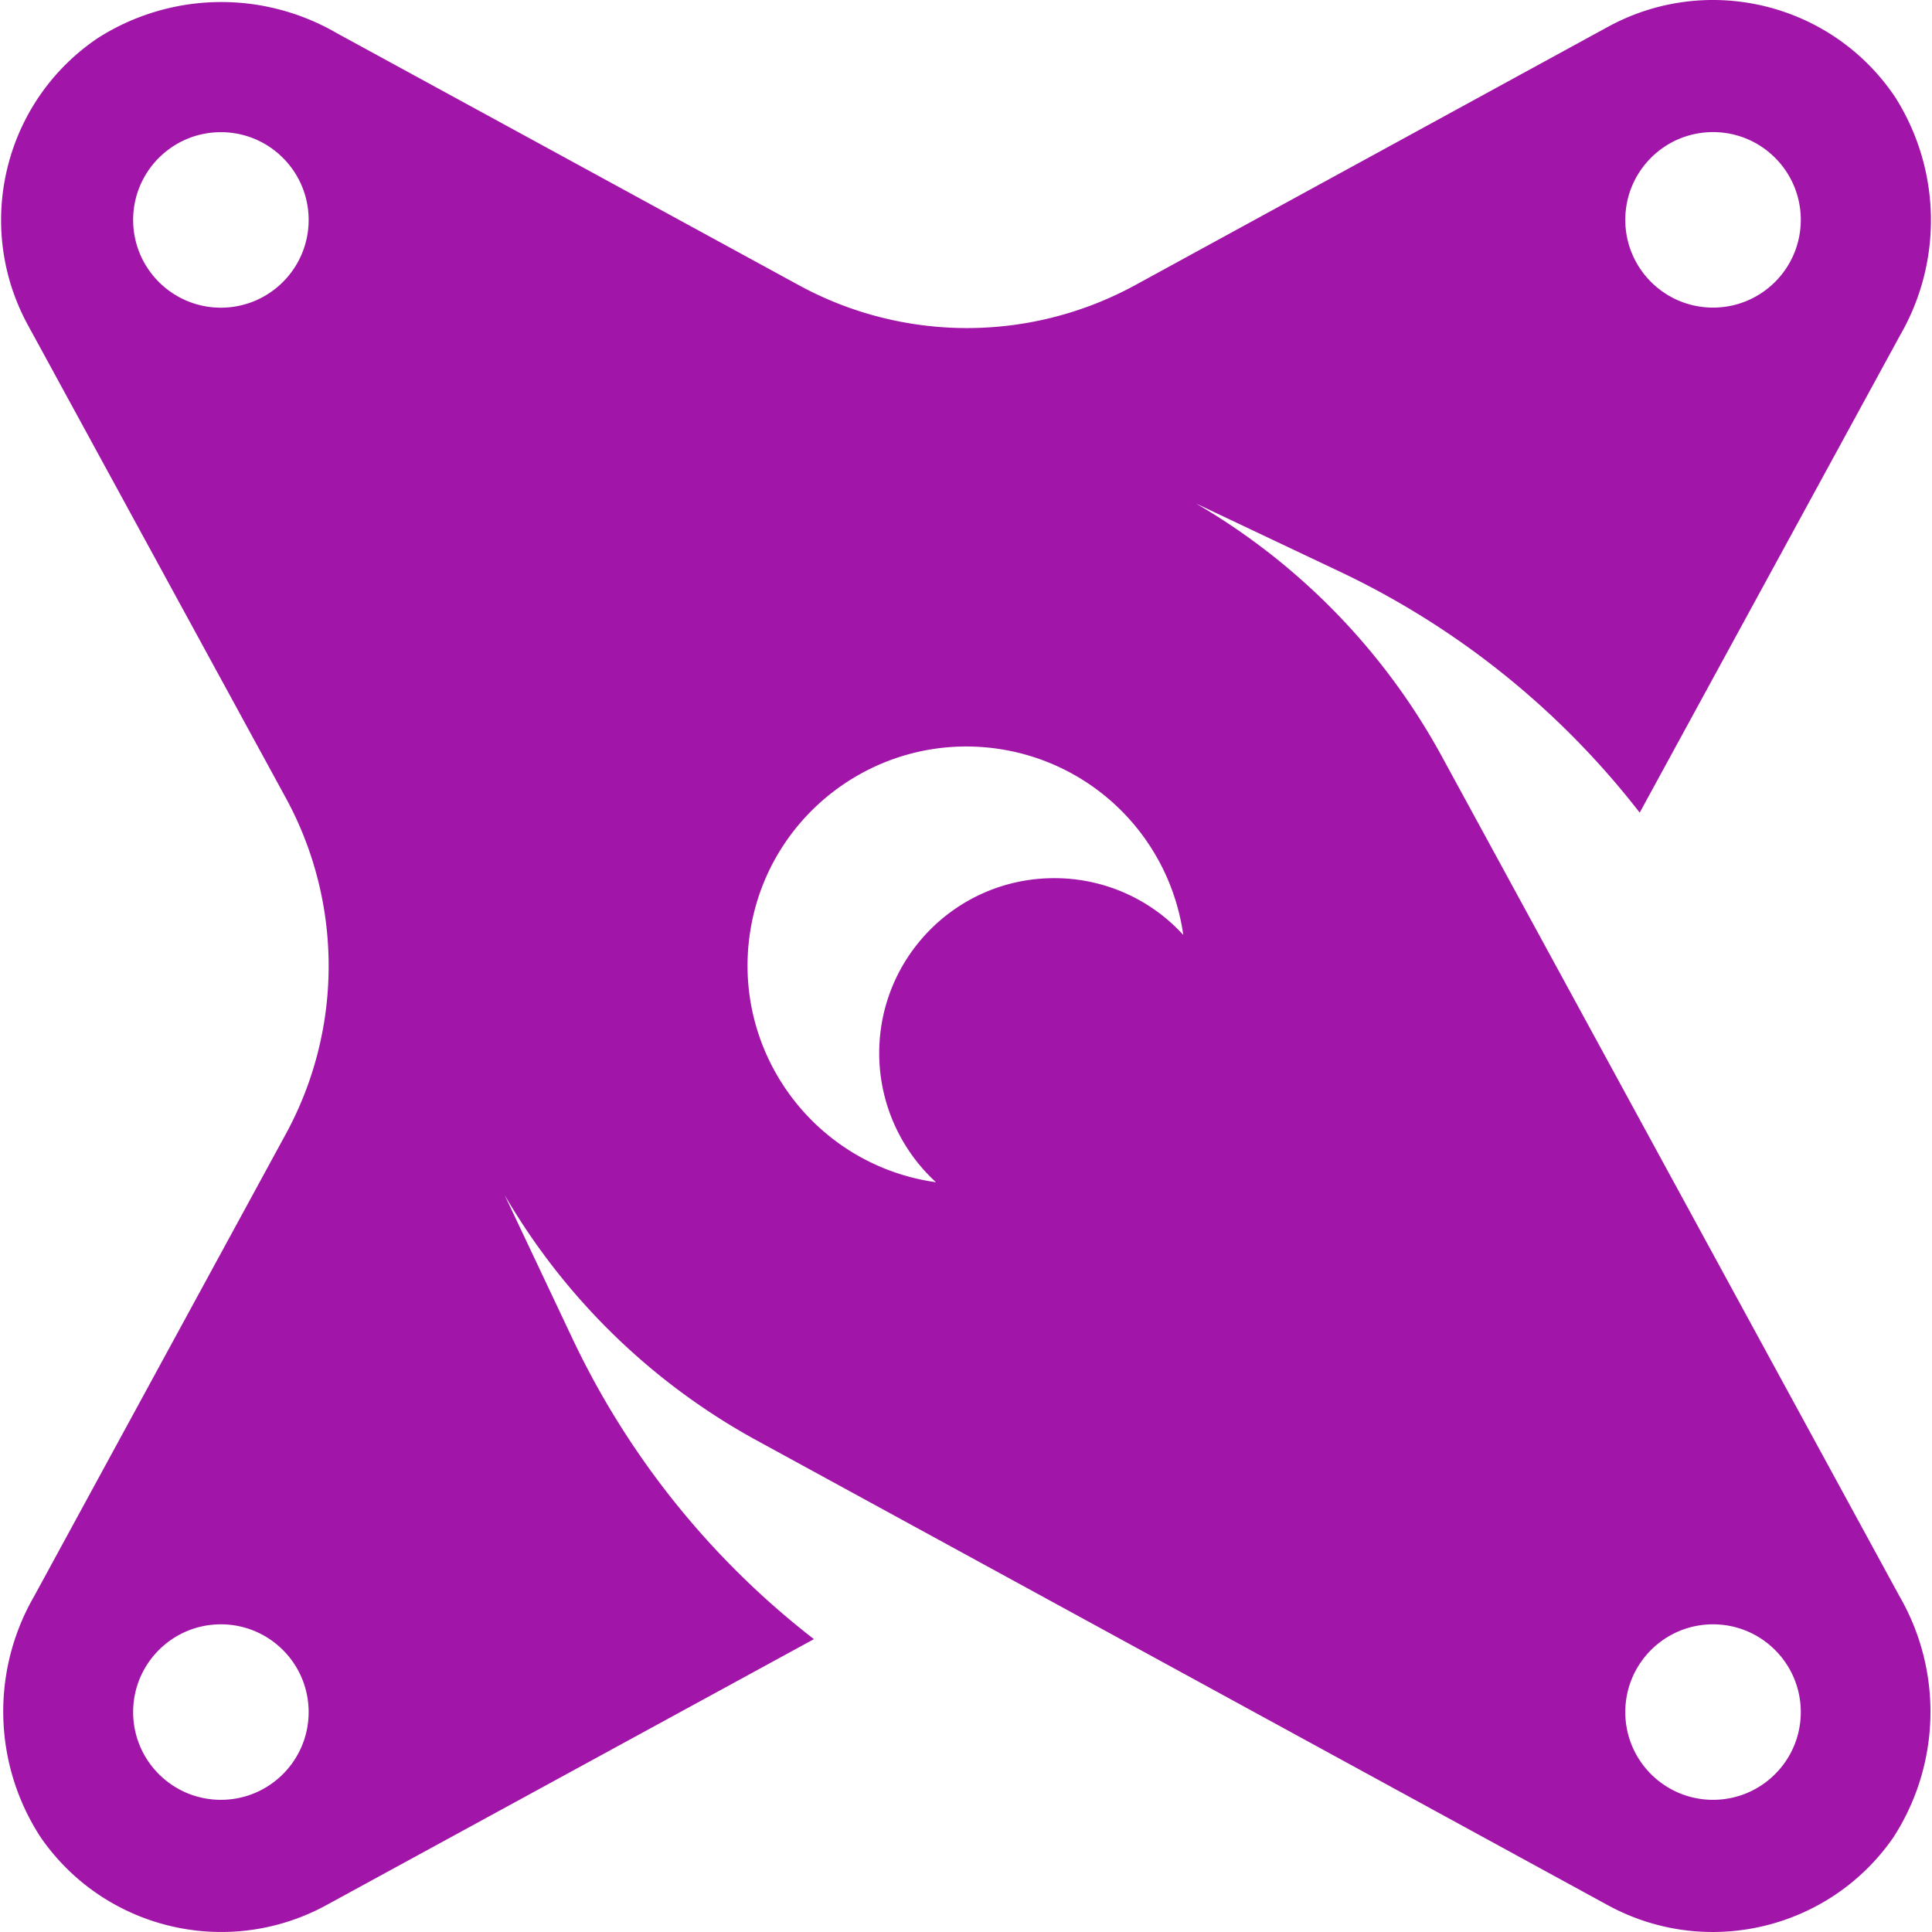 <svg role="img" width="32px" height="32px" viewBox="0 0 24 24" xmlns="http://www.w3.org/2000/svg"><title>dbt</title><path fill="#a116a9" d="M17.9 9.376a8.149 8.149 0 0 0-3.042-3.121l1.771.839a10.287 10.287 0 0 1 3.74 3.001l3.234-5.929a2.855 2.855 0 0 0-.061-2.96C22.757.037 21.211-.341 19.975.333l-5.875 3.21a4.361 4.361 0 0 1-4.176 0L4.177.408a2.854 2.854 0 0 0-2.959.063c-1.167.785-1.545 2.33-.872 3.566L3.55 9.911a4.361 4.361 0 0 1 0 4.177l-3.127 5.743a2.86 2.86 0 0 0 .085 2.997c.794 1.144 2.322 1.505 3.545.839l6.058-3.305a10.288 10.288 0 0 1-3.005-3.745l-.837-1.771a8.148 8.148 0 0 0 3.121 3.042l10.583 5.779c1.221.666 2.748.305 3.543-.836a2.87 2.87 0 0 0 .08-3.002L17.9 9.376zm3.38-7.735c.602 0 1.09.488 1.09 1.09s-.488 1.09-1.09 1.09-1.09-.488-1.09-1.09.488-1.09 1.09-1.09zM2.744 3.822c-.602 0-1.09-.488-1.09-1.09s.488-1.09 1.09-1.09 1.09.488 1.09 1.09S3.346 3.822 2.744 3.822zm0 18.536c-.602 0-1.09-.488-1.09-1.09 0-.602.488-1.09 1.09-1.09s1.09.488 1.09 1.09c0 .602-.488 1.09-1.09 1.09zm10.358-11.449c-1.201-.004-2.177.967-2.18 2.168a2.174 2.174 0 0 0 .705 1.609c-1.487-.209-2.523-1.584-2.314-3.072.209-1.487 1.584-2.523 3.072-2.314a2.719 2.719 0 0 1 2.314 2.314 2.162 2.162 0 0 0-1.596-.705zm8.178 11.449c-.602 0-1.09-.488-1.09-1.09 0-.602.488-1.09 1.09-1.09s1.09.488 1.09 1.09c0 .602-.488 1.09-1.09 1.09z"/></svg>